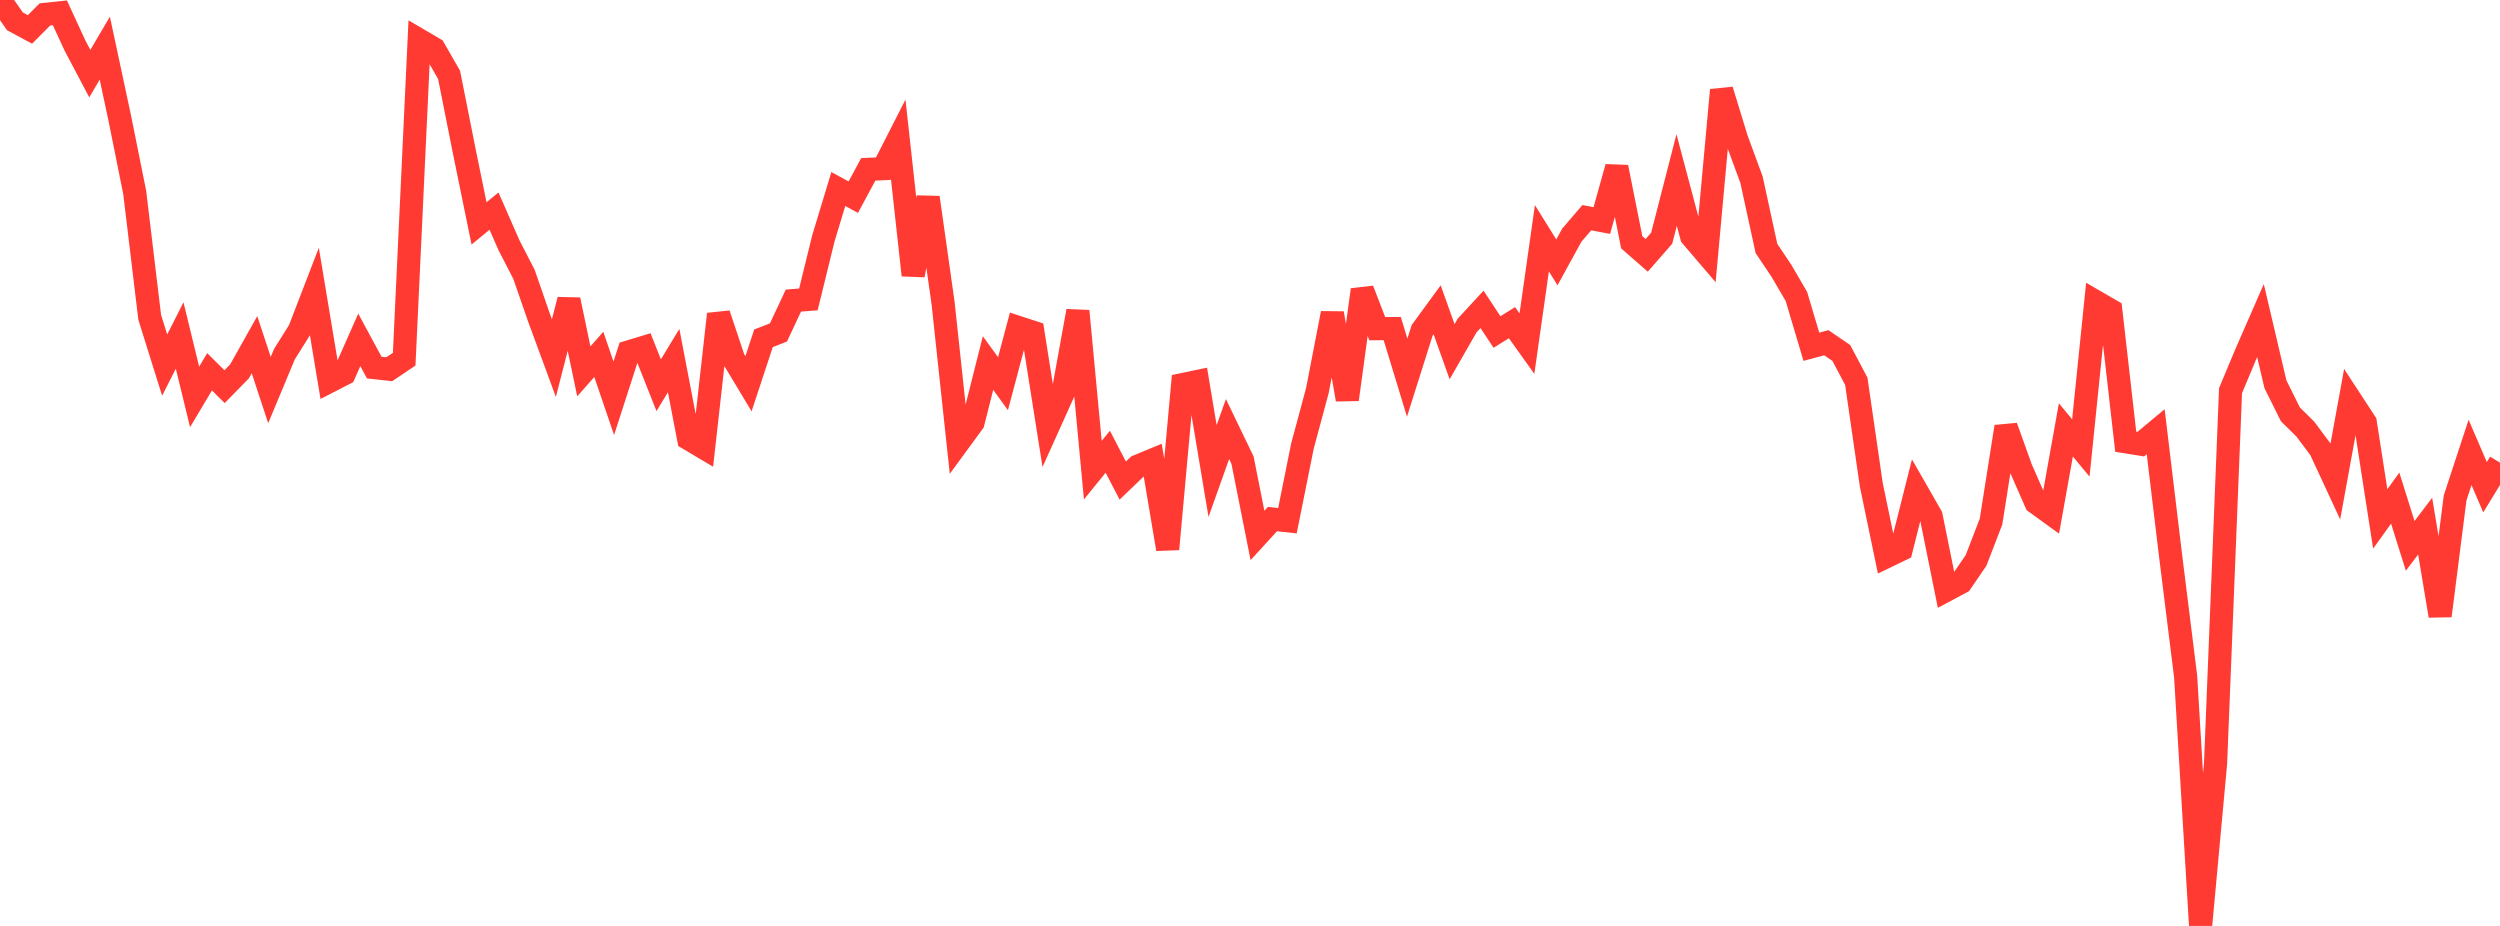 <?xml version="1.0" standalone="no"?>
<!DOCTYPE svg PUBLIC "-//W3C//DTD SVG 1.1//EN" "http://www.w3.org/Graphics/SVG/1.1/DTD/svg11.dtd">

<svg width="135" height="50" viewBox="0 0 135 50" preserveAspectRatio="none" 
  xmlns="http://www.w3.org/2000/svg"
  xmlns:xlink="http://www.w3.org/1999/xlink">


<polyline points="0.0, 0.0 0.808, 1.154 1.617, 1.589 2.425, 0.778 3.234, 0.693 4.042, 2.445 4.85, 3.976 5.659, 2.601 6.467, 6.378 7.275, 10.398 8.084, 17.135 8.892, 19.715 9.701, 18.117 10.509, 21.434 11.317, 20.076 12.126, 20.88 12.934, 20.054 13.743, 18.613 14.551, 21.064 15.359, 19.124 16.168, 17.835 16.976, 15.739 17.784, 20.596 18.593, 20.18 19.401, 18.354 20.21, 19.849 21.018, 19.939 21.826, 19.397 22.635, 2.16 23.443, 2.635 24.251, 4.045 25.06, 8.113 25.868, 12.064 26.677, 11.399 27.485, 13.243 28.293, 14.809 29.102, 17.144 29.91, 19.337 30.719, 16.189 31.527, 20.053 32.335, 19.136 33.144, 21.507 33.952, 19.003 34.76, 18.759 35.569, 20.801 36.377, 19.472 37.186, 23.692 37.994, 24.172 38.802, 16.962 39.611, 19.379 40.419, 20.722 41.228, 18.269 42.036, 17.954 42.844, 16.232 43.653, 16.168 44.461, 12.876 45.269, 10.207 46.078, 10.648 46.886, 9.146 47.695, 9.109 48.503, 7.523 49.311, 14.859 50.12, 10.666 50.928, 16.379 51.737, 23.915 52.545, 22.811 53.353, 19.605 54.162, 20.719 54.97, 17.678 55.778, 17.942 56.587, 23.054 57.395, 21.262 58.204, 16.796 59.012, 25.388 59.82, 24.394 60.629, 25.951 61.437, 25.176 62.246, 24.841 63.054, 29.652 63.862, 20.768 64.671, 20.599 65.479, 25.436 66.287, 23.168 67.096, 24.847 67.904, 28.914 68.713, 28.03 69.521, 28.12 70.329, 24.099 71.138, 21.092 71.946, 16.917 72.754, 21.574 73.563, 15.649 74.371, 17.749 75.18, 17.743 75.988, 20.394 76.796, 17.836 77.605, 16.729 78.413, 18.993 79.222, 17.582 80.03, 16.706 80.838, 17.929 81.647, 17.424 82.455, 18.555 83.263, 12.865 84.072, 14.167 84.88, 12.695 85.689, 11.755 86.497, 11.91 87.305, 9.027 88.114, 13.083 88.922, 13.789 89.731, 12.863 90.539, 9.72 91.347, 12.761 92.156, 13.708 92.964, 4.863 93.772, 7.502 94.581, 9.702 95.389, 13.417 96.198, 14.625 97.006, 16.01 97.814, 18.726 98.623, 18.507 99.431, 19.06 100.24, 20.59 101.048, 26.167 101.856, 30.061 102.665, 29.671 103.473, 26.46 104.281, 27.872 105.09, 31.876 105.898, 31.445 106.707, 30.261 107.515, 28.166 108.323, 23.043 109.132, 25.3 109.94, 27.141 110.749, 27.727 111.557, 23.213 112.365, 24.19 113.174, 16.294 113.982, 16.762 114.79, 23.857 115.599, 23.986 116.407, 23.313 117.216, 30.043 118.024, 36.527 118.832, 50.0 119.641, 41.213 120.449, 21.096 121.257, 19.16 122.066, 17.31 122.874, 20.752 123.683, 22.377 124.491, 23.175 125.299, 24.257 126.108, 26.001 126.916, 21.577 127.725, 22.815 128.533, 28.021 129.341, 26.898 130.15, 29.477 130.958, 28.412 131.766, 33.253 132.575, 26.89 133.383, 24.431 134.192, 26.311 135.0, 24.984" fill="none" stroke="#ff3a33" stroke-width="1.25"/>

</svg>